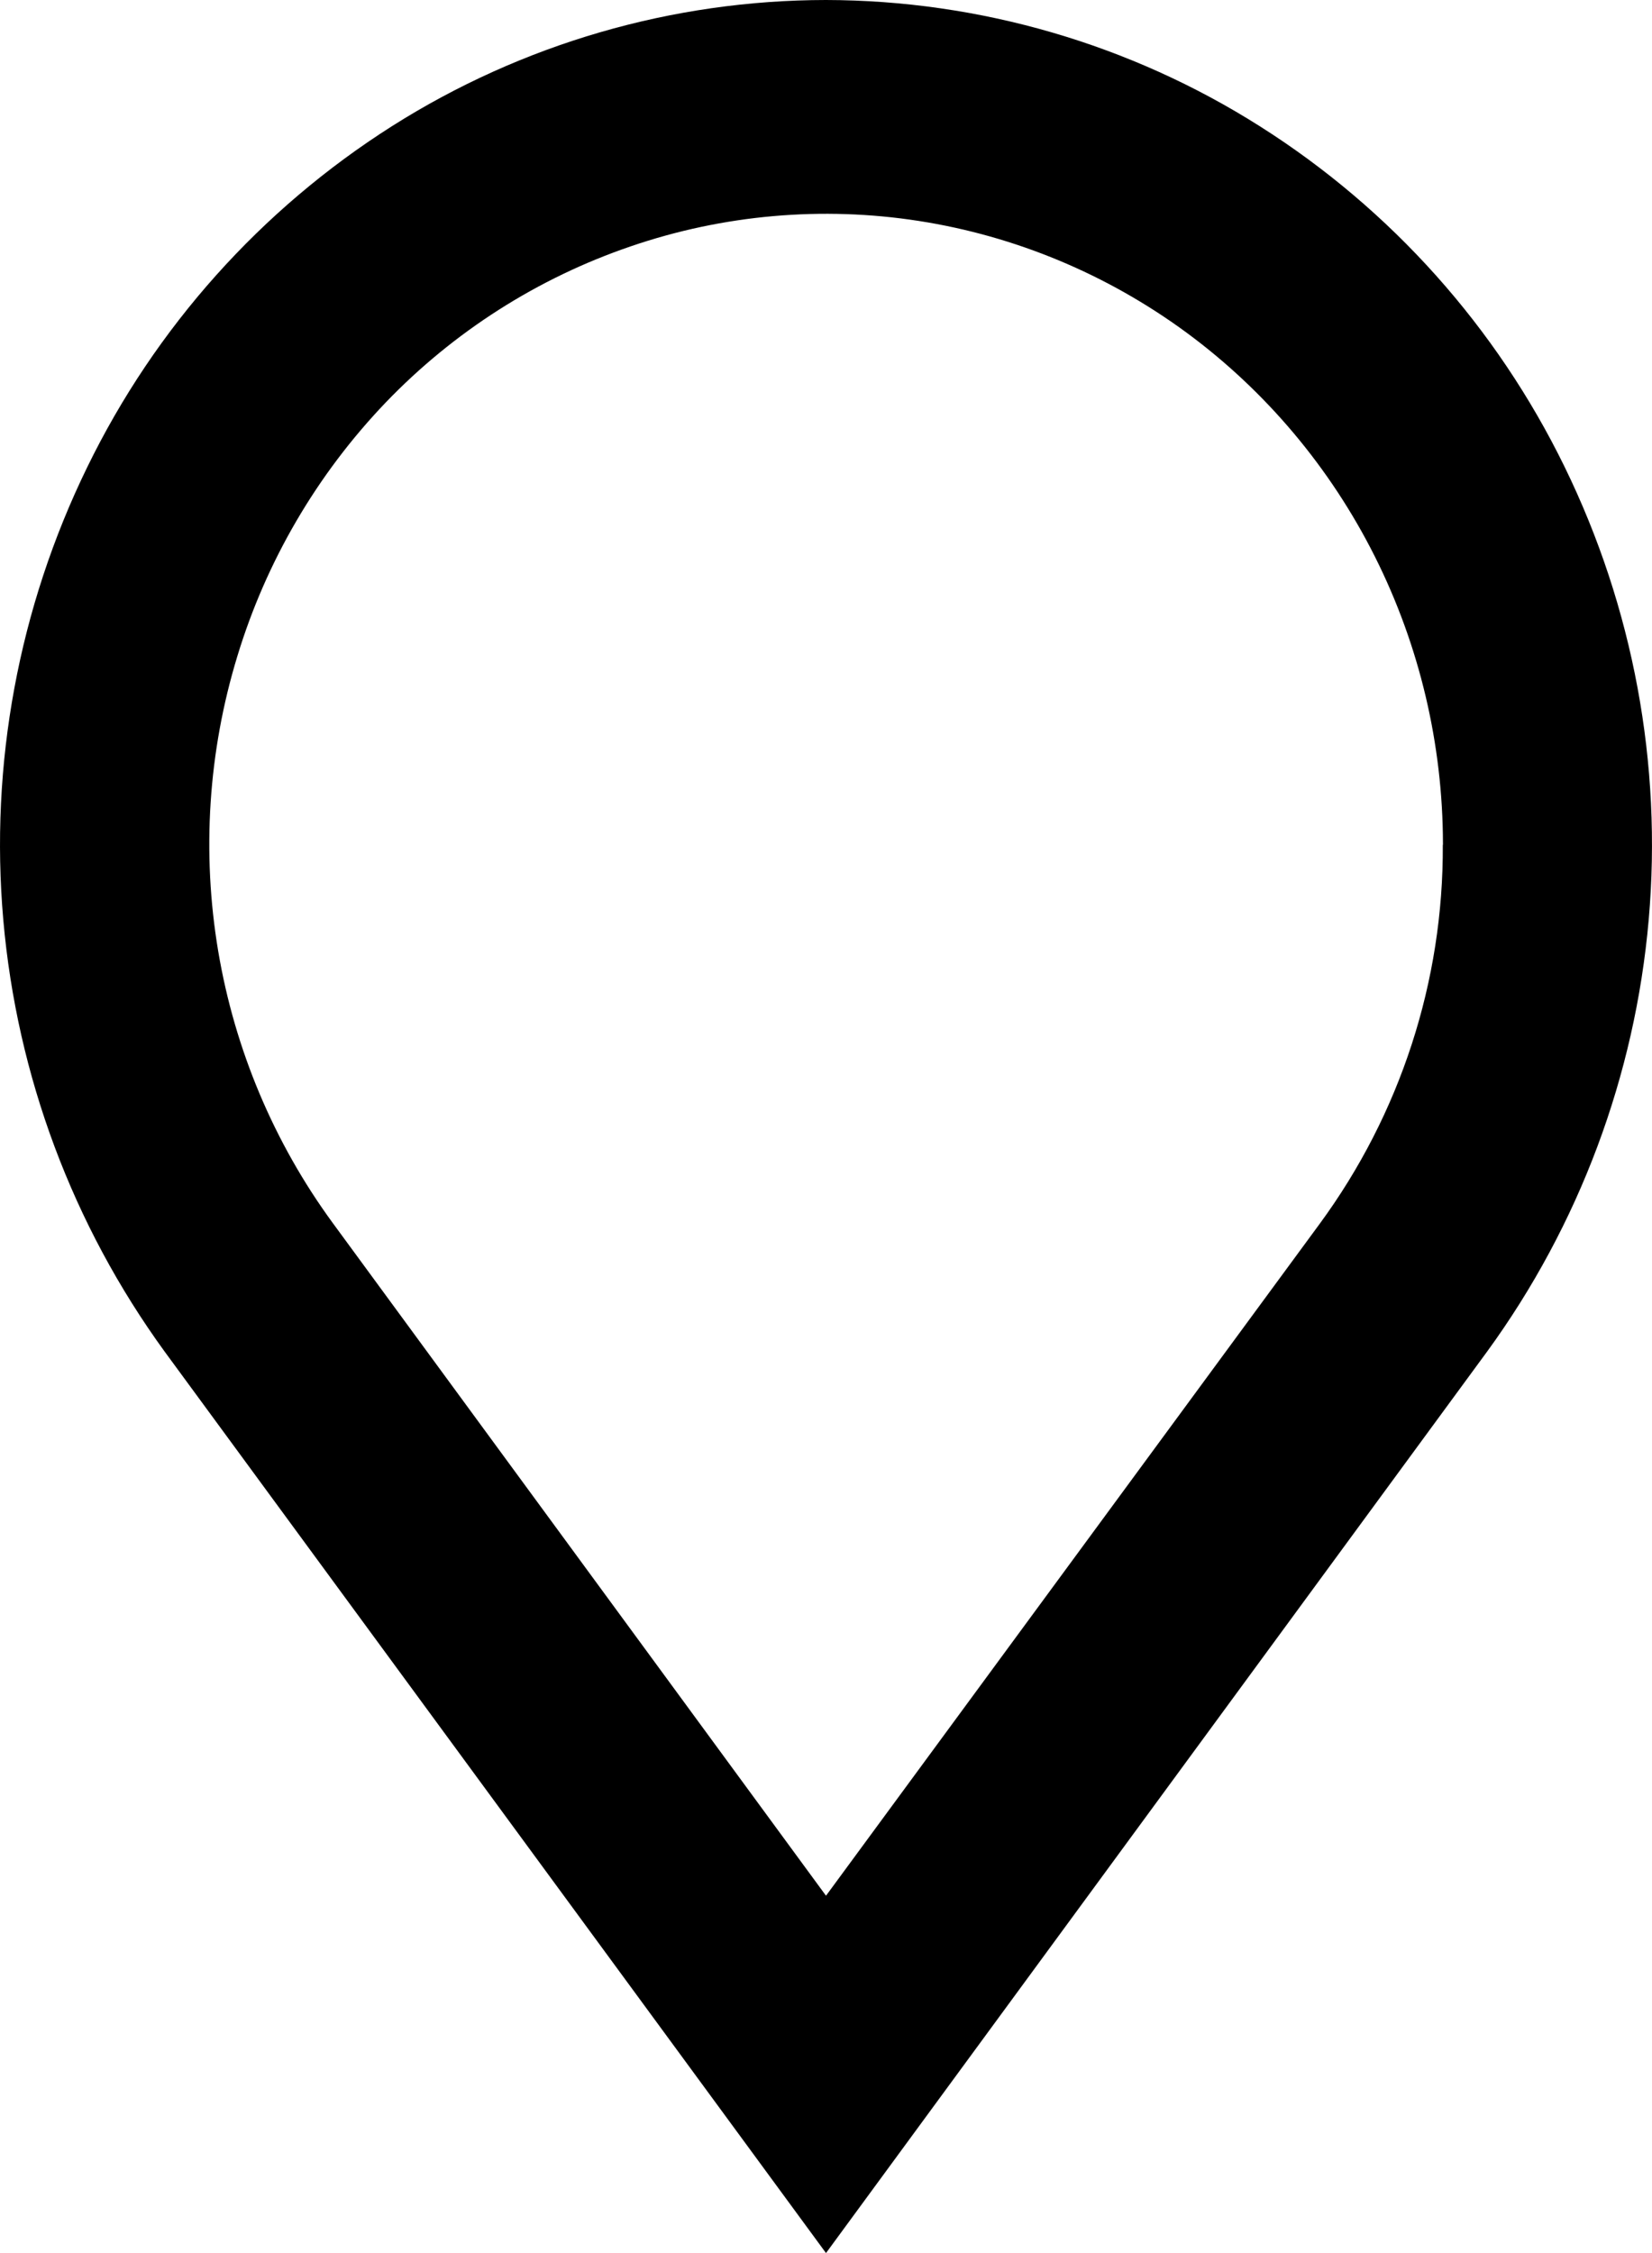 <svg width="11" height="15" viewBox="0 0 11 15" fill="none" xmlns="http://www.w3.org/2000/svg">
<g clip-path="url(#clip0_55_726)">
<path d="M5.5 0C4.477 0.001 3.475 0.292 2.61 0.84C1.737 1.394 1.034 2.18 0.581 3.11C0.124 4.046 -0.069 5.088 0.022 6.125C0.113 7.163 0.484 8.156 1.096 8.998L5.5 15L9.903 8.997C10.516 8.155 10.887 7.161 10.978 6.124C11.069 5.086 10.875 4.044 10.418 3.108C9.965 2.18 9.264 1.395 8.391 0.842C7.527 0.294 6.524 0.002 5.5 0ZM9.607 5.624C9.612 6.532 9.324 7.417 8.787 8.148L5.5 12.621L2.214 8.14C1.823 7.605 1.563 6.986 1.453 6.333C1.343 5.678 1.386 5.006 1.58 4.37C1.772 3.737 2.11 3.159 2.567 2.681C3.021 2.208 3.581 1.851 4.2 1.64C4.816 1.429 5.475 1.371 6.118 1.471C6.761 1.571 7.372 1.826 7.9 2.214C8.428 2.603 8.858 3.114 9.155 3.706C9.452 4.298 9.607 4.953 9.608 5.618V5.625L9.607 5.624Z" fill="black"/>
</g>
<defs>
<clipPath id="clip0_55_726">
<rect width="11" height="15" fill="white"/>
</clipPath>
</defs>
</svg>
